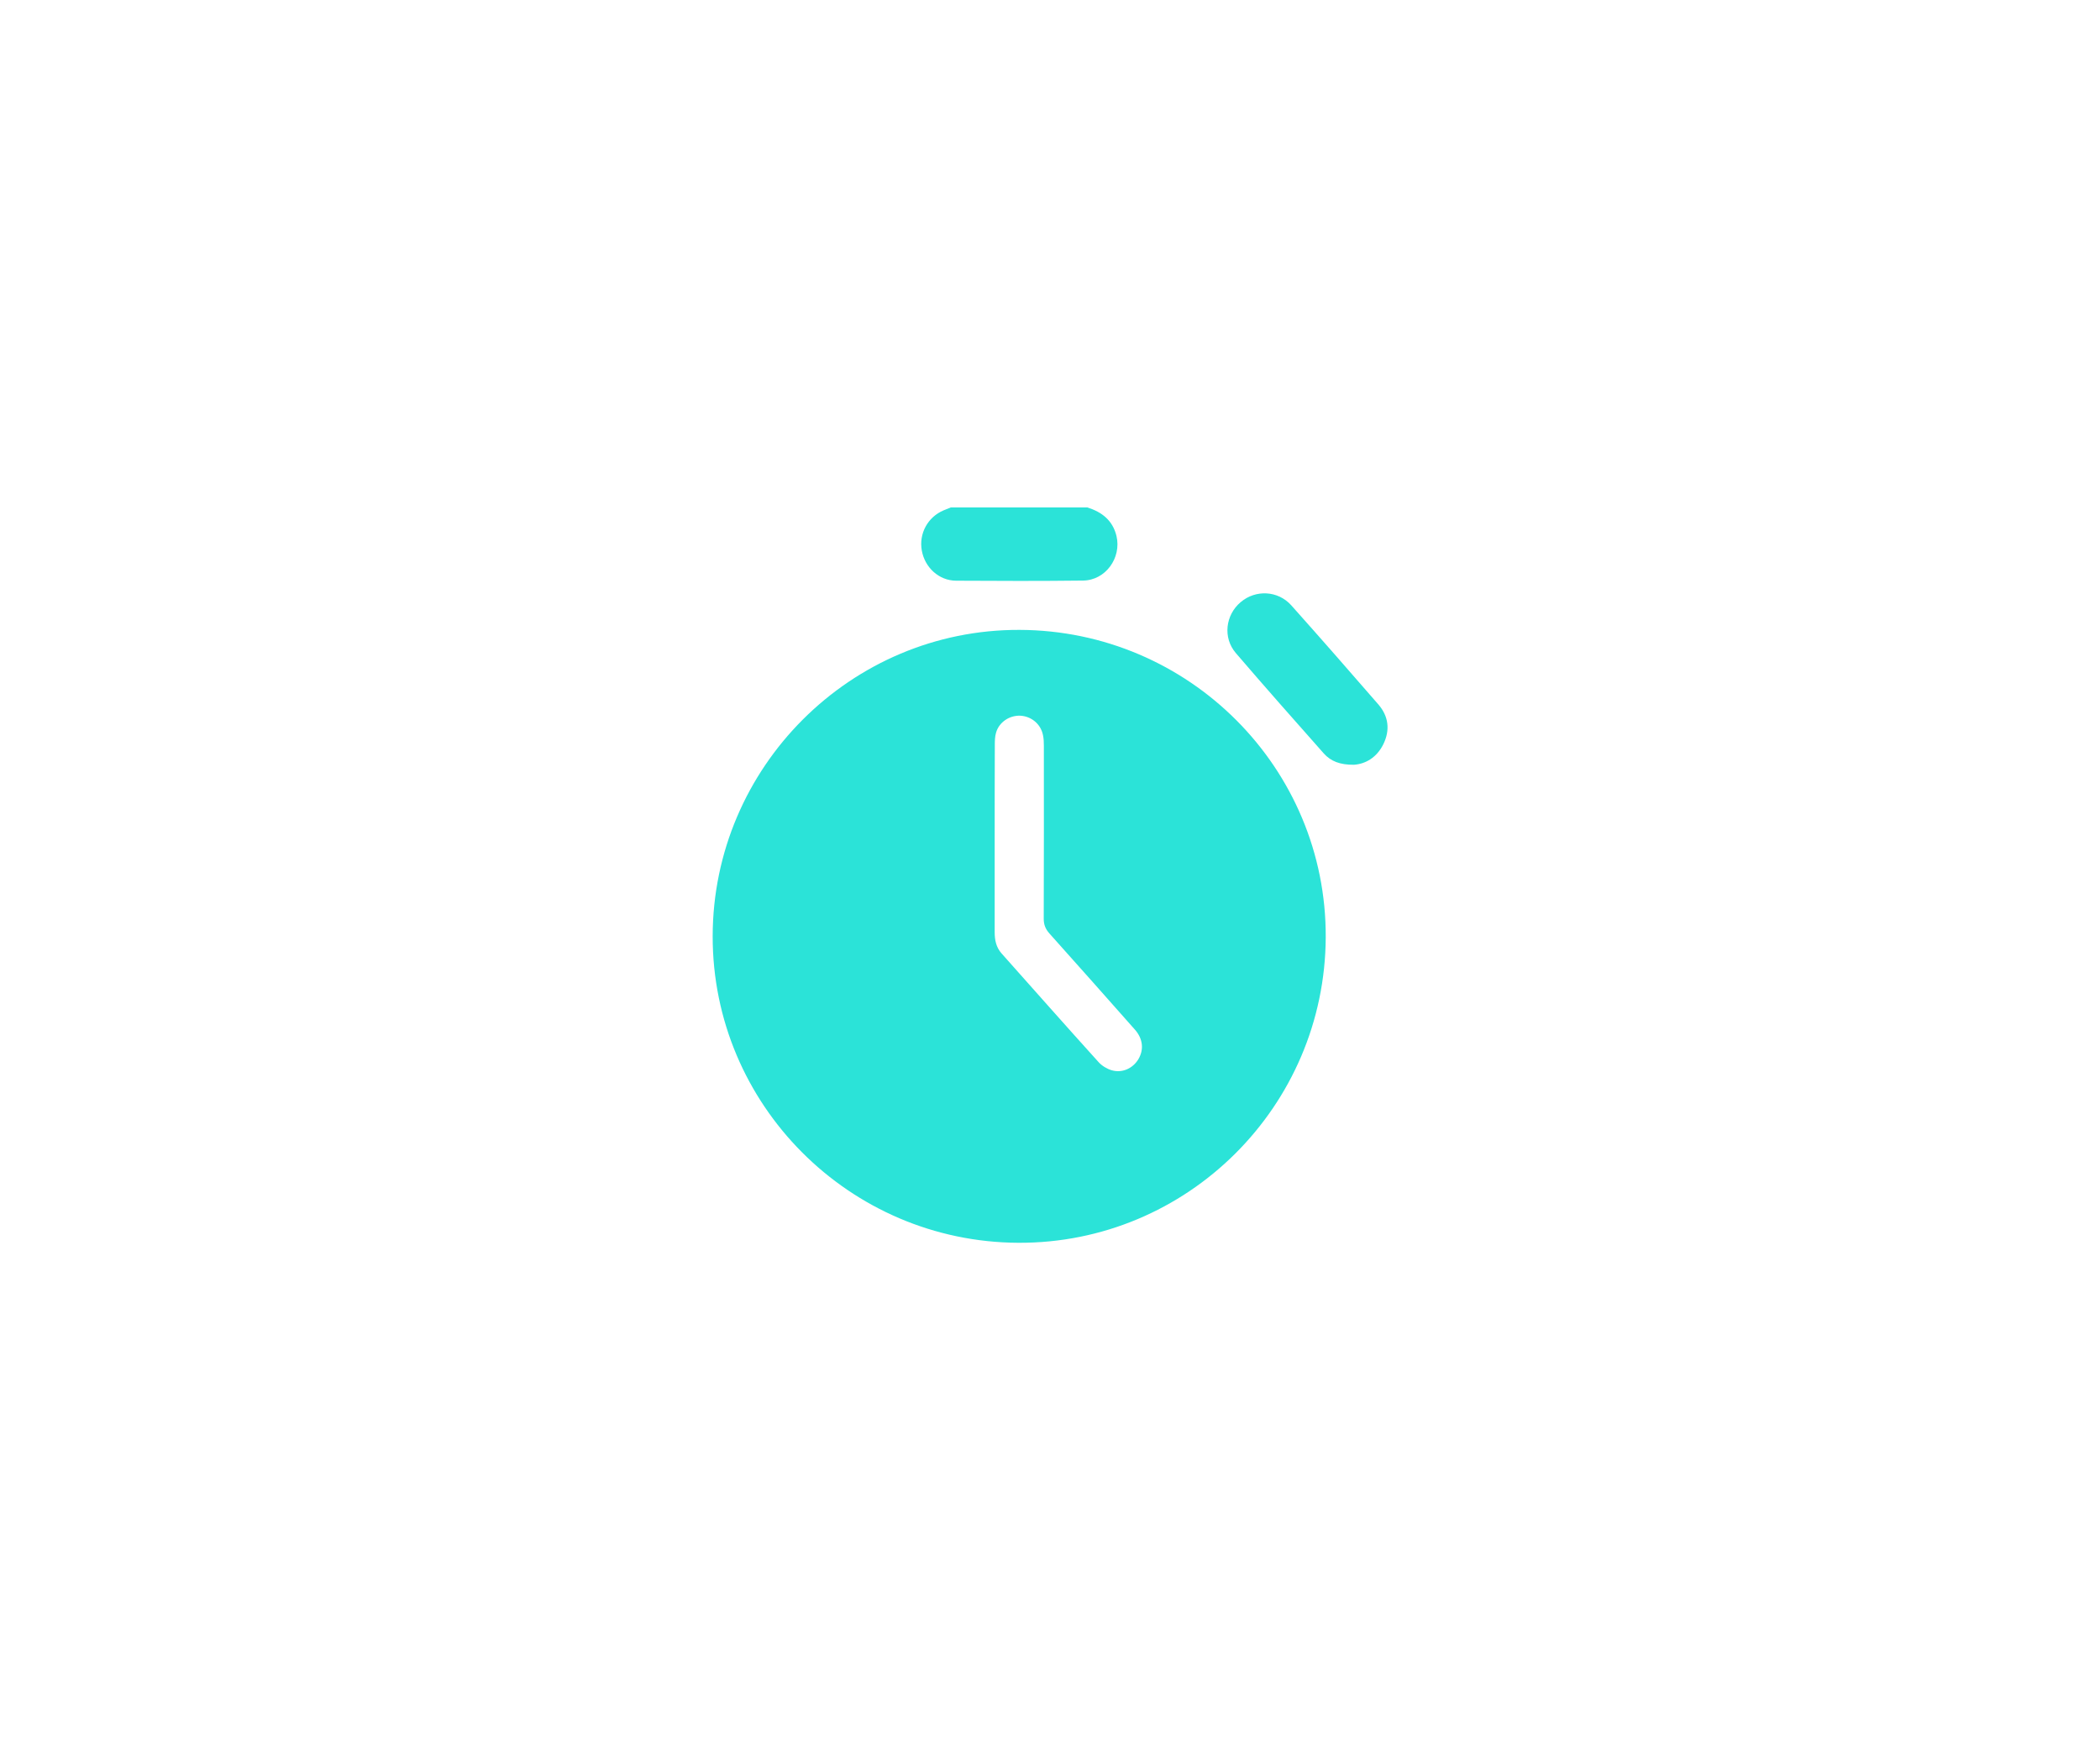 <svg xmlns="http://www.w3.org/2000/svg" xmlns:xlink="http://www.w3.org/1999/xlink" id="Calque_1" x="0px" y="0px" viewBox="0 0 165.69 138.08" style="enable-background:new 0 0 165.69 138.08;" xml:space="preserve"><style type="text/css">	.st0{fill:#2BE3D8;}</style><g>	<path class="st0" d="M85.79,40.03c1.15,0.36,2,1.02,2.3,2.25c0.41,1.73-0.86,3.5-2.64,3.52c-3.34,0.04-6.68,0.03-10.02,0.01  c-1.35-0.01-2.46-1.04-2.7-2.38c-0.24-1.34,0.47-2.64,1.72-3.17c0.19-0.08,0.38-0.15,0.57-0.23C78.61,40.03,82.2,40.03,85.79,40.03  z"></path>	<path class="st0" d="M80.43,49.69c13.39,0.04,24.23,10.91,24.17,24.25c-0.06,13.35-10.93,24.16-24.25,24.1  c-13.33-0.06-24.14-10.9-24.12-24.19C56.25,60.52,67.13,49.65,80.43,49.69z M78.48,66.11c0,2.47,0,4.95,0,7.42  c0,0.62,0.11,1.19,0.54,1.68c2.55,2.86,5.09,5.74,7.66,8.58c0.26,0.29,0.66,0.53,1.03,0.64c0.83,0.24,1.66-0.14,2.1-0.86  c0.46-0.76,0.37-1.63-0.27-2.35c-2.24-2.53-4.48-5.06-6.74-7.58c-0.31-0.35-0.45-0.69-0.45-1.16c0.02-4.55,0.01-9.1,0.01-13.65  c0-0.28-0.01-0.57-0.07-0.84c-0.17-0.87-0.92-1.49-1.8-1.53c-0.85-0.03-1.66,0.51-1.9,1.33c-0.09,0.3-0.1,0.63-0.1,0.95  C78.48,61.2,78.48,63.66,78.48,66.11z"></path>	<path class="st0" d="M106.82,60.33c-1.1,0.01-1.83-0.28-2.38-0.9c-2.33-2.63-4.66-5.26-6.94-7.92c-1.03-1.21-0.81-3,0.39-4.01  c1.18-1,2.94-0.92,3.99,0.25c2.31,2.59,4.6,5.2,6.88,7.83c0.8,0.93,0.93,2.01,0.39,3.12C108.63,59.76,107.74,60.27,106.82,60.33z"></path></g></svg>